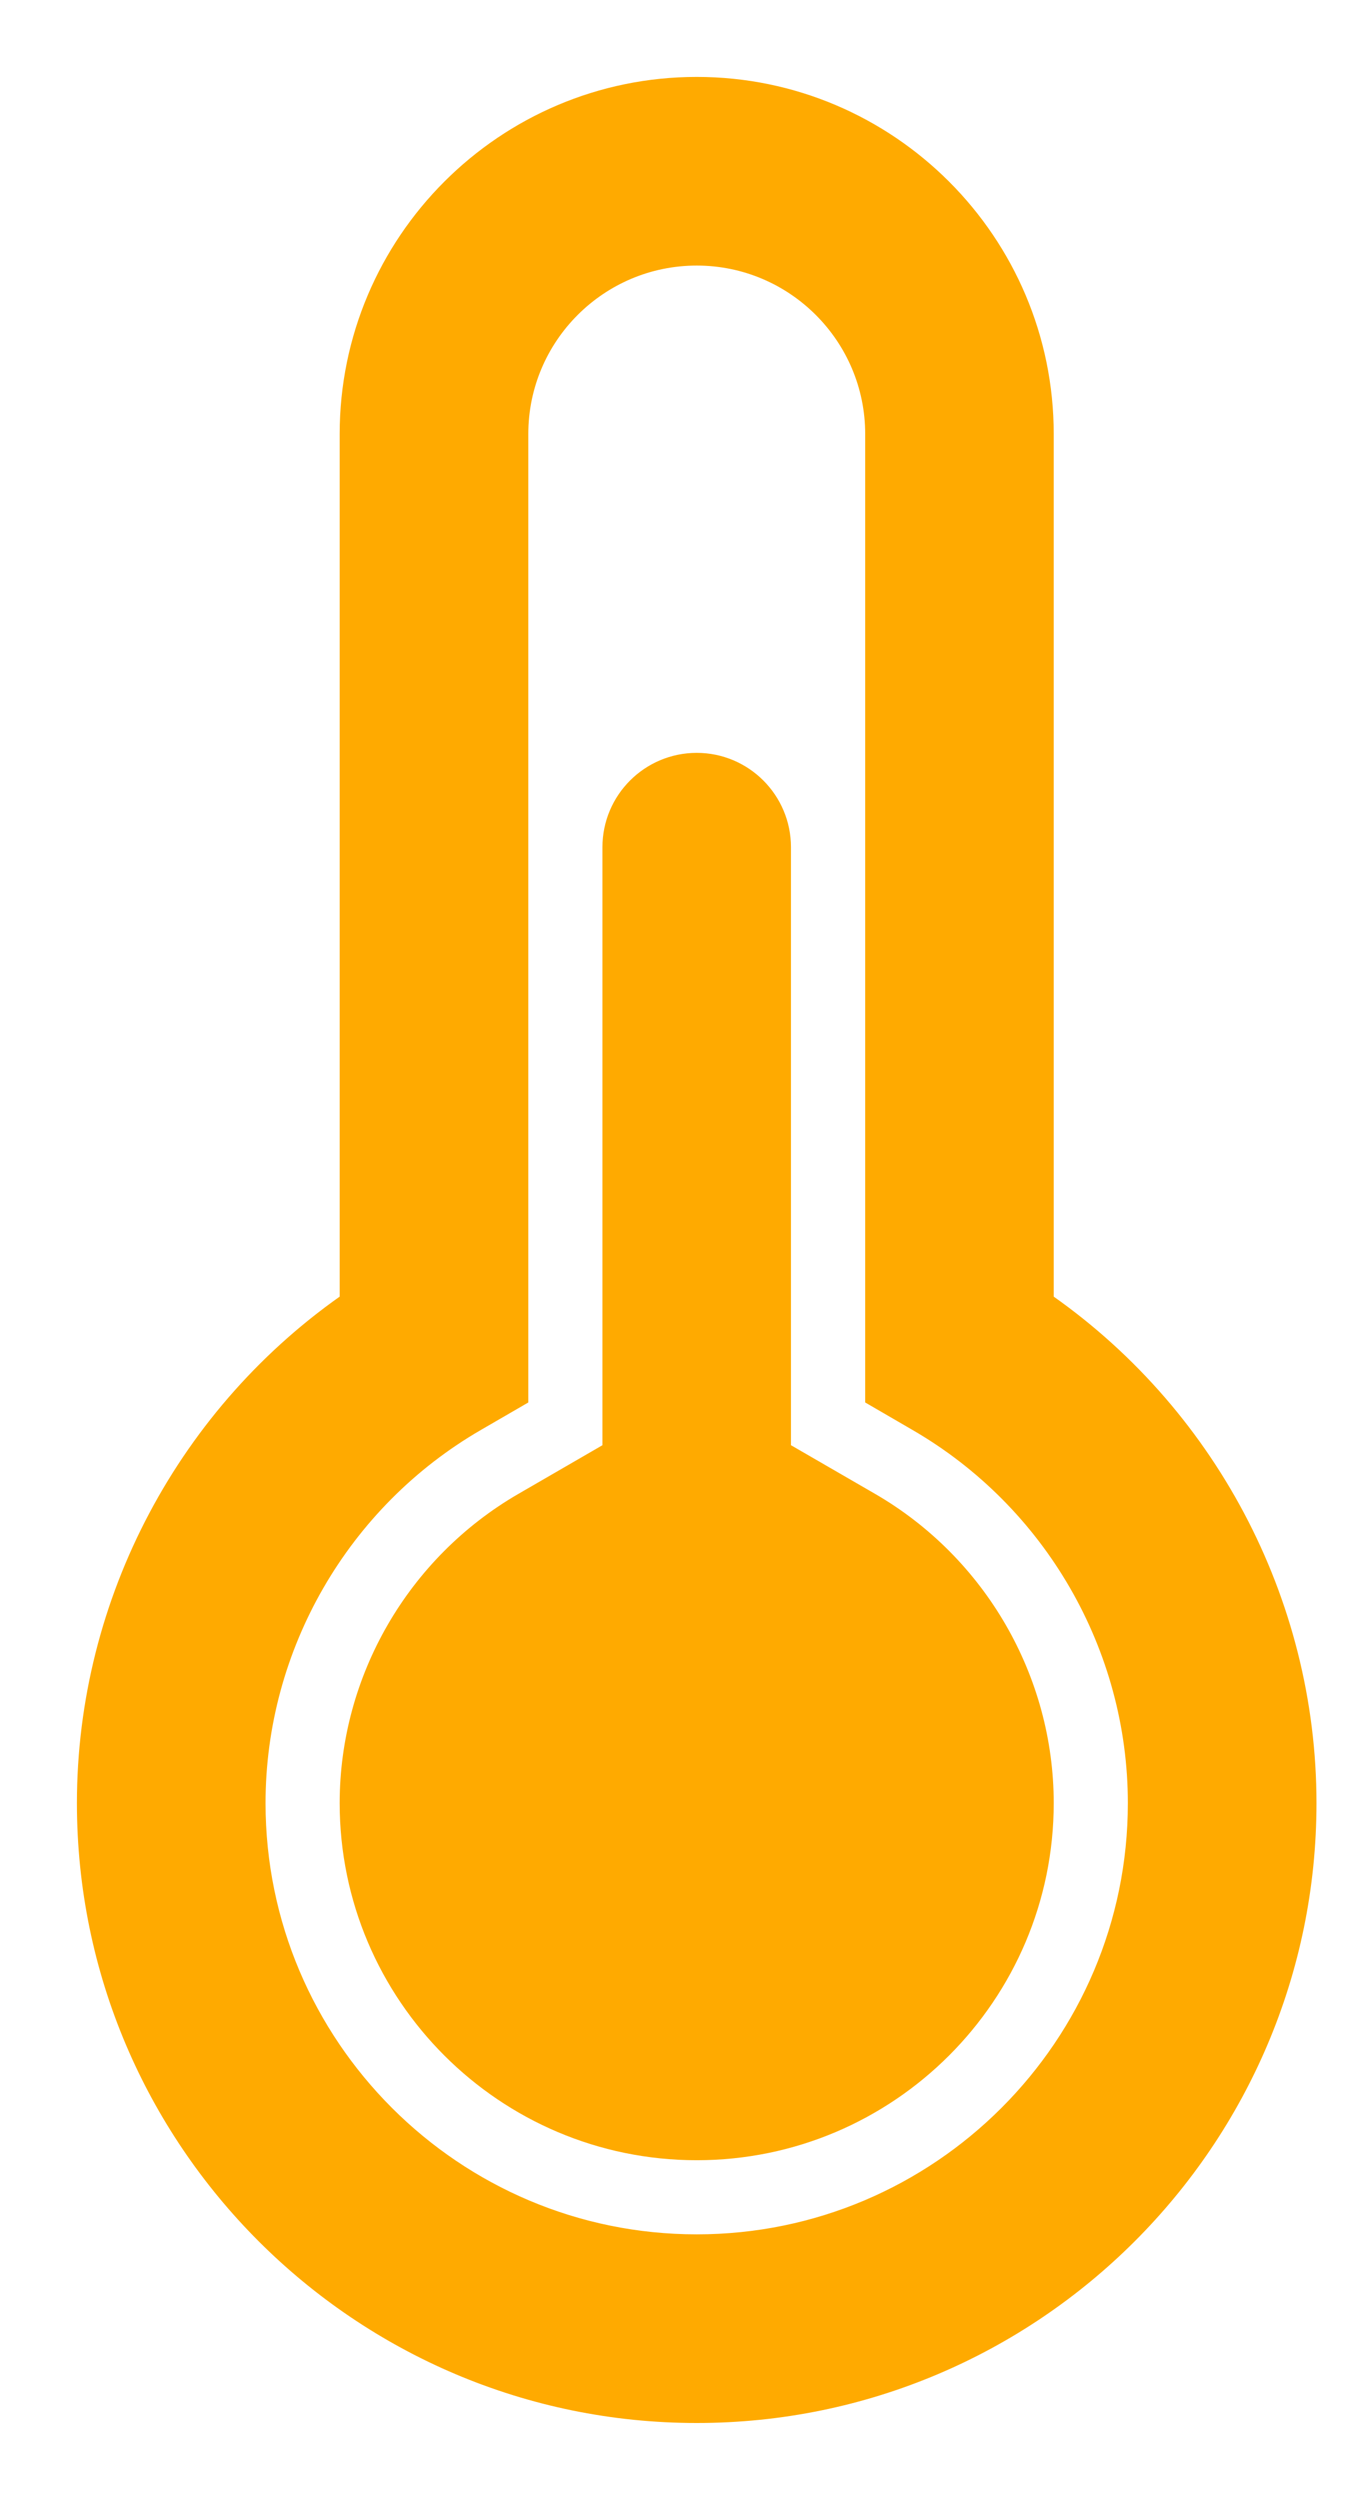 <svg width="14" height="26" viewBox="0 0 14 26" fill="none" xmlns="http://www.w3.org/2000/svg">
<g id="Group">
<g id="Group_2">
<path id="Vector" d="M10.76 13.59V4.514C10.76 2.576 9.184 1 7.247 1C5.309 1 3.733 2.576 3.733 4.514V13.59C2.036 14.748 1 16.686 1 18.753C1 22.198 3.802 25 7.247 25C10.691 25 13.493 22.198 13.493 18.753C13.493 16.686 12.457 14.748 10.76 13.59ZM7.247 23.438C4.663 23.438 2.562 21.337 2.562 18.753C2.562 17.087 3.459 15.533 4.905 14.697L5.295 14.471V4.514C5.295 3.437 6.17 2.562 7.247 2.562C8.323 2.562 9.199 3.437 9.199 4.514V14.471L9.588 14.697C11.034 15.533 11.931 17.087 11.931 18.753C11.931 21.337 9.83 23.438 7.247 23.438Z" fill="#FFAA00" stroke="#FFAA00" stroke-width="0.4"/>
<path id="Vector_2" d="M9.002 15.71L8.027 15.146V8.811C8.027 8.38 7.677 8.03 7.247 8.03C6.816 8.03 6.466 8.38 6.466 8.811V15.146L5.492 15.71C4.407 16.338 3.733 17.504 3.733 18.753C3.733 20.691 5.309 22.267 7.247 22.267C9.184 22.267 10.76 20.691 10.76 18.753C10.76 17.504 10.086 16.338 9.002 15.71Z" fill="#FFAA00" stroke="#FFAA00" stroke-width="0.4"/>
</g>
</g>
</svg>
